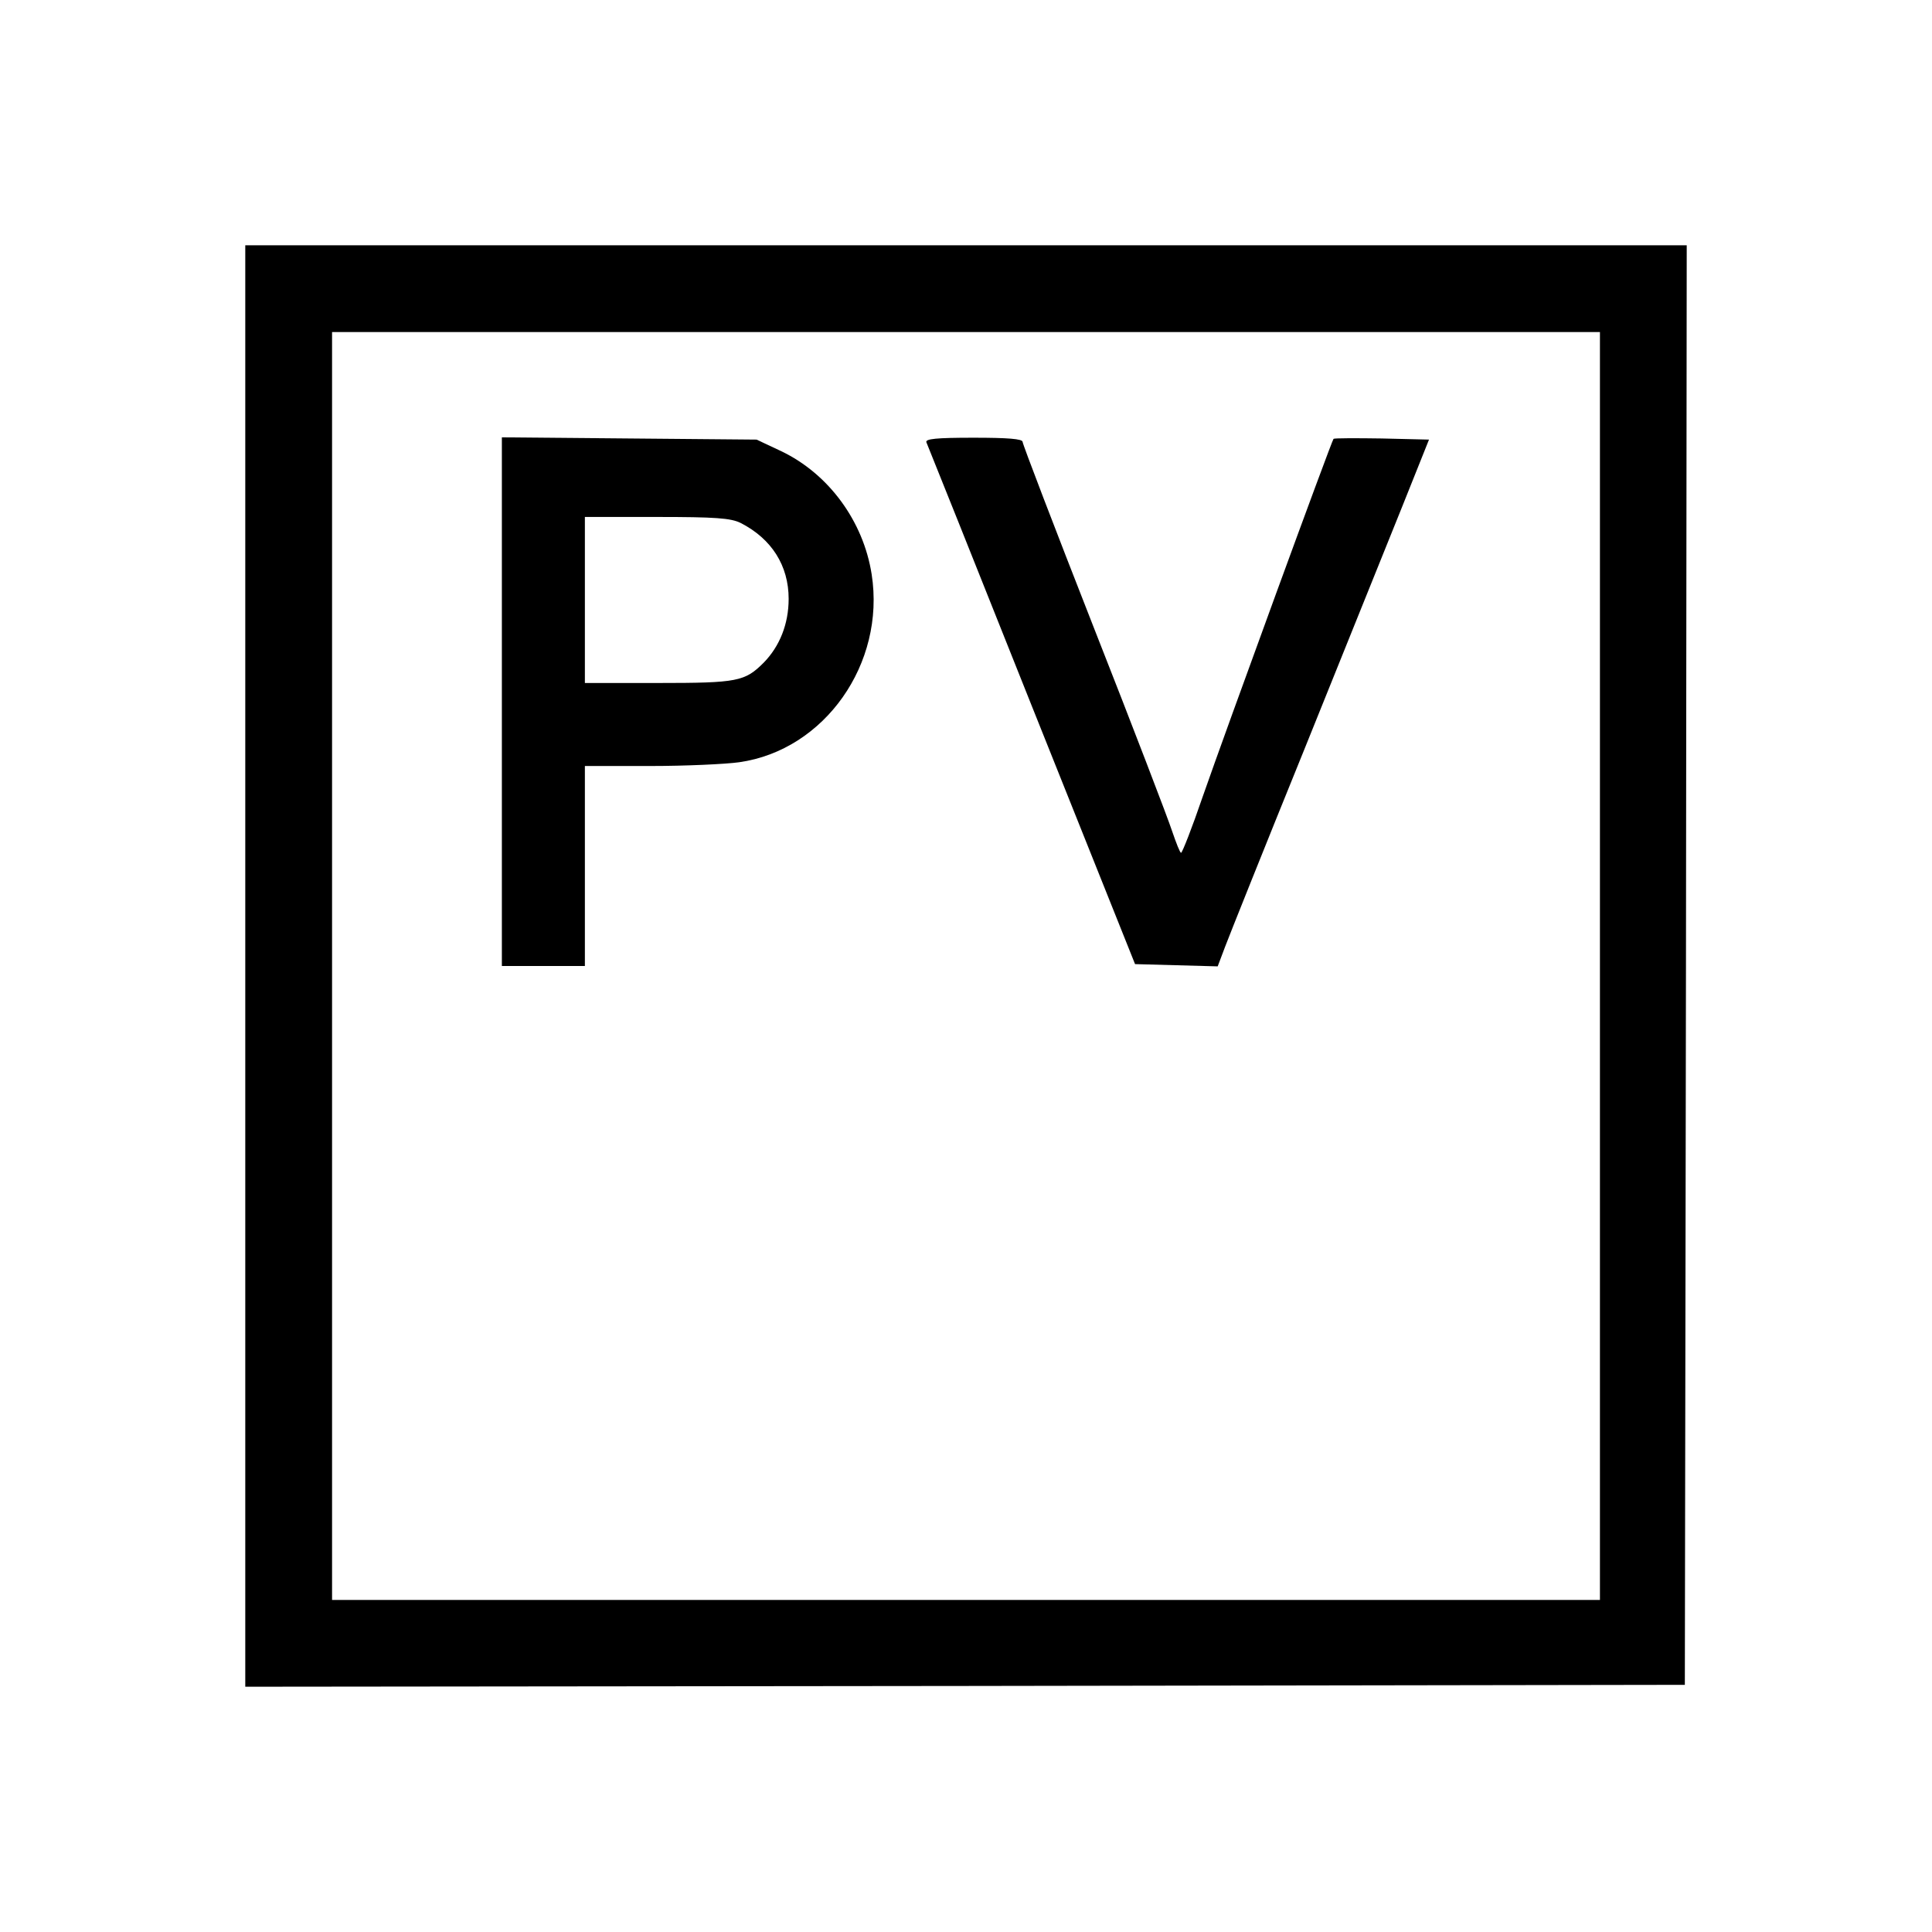 <?xml version="1.0" standalone="no"?>
<!DOCTYPE svg PUBLIC "-//W3C//DTD SVG 20010904//EN"
 "http://www.w3.org/TR/2001/REC-SVG-20010904/DTD/svg10.dtd">
<svg version="1.0" xmlns="http://www.w3.org/2000/svg"
 width="512pt" height="512pt" viewBox="0 0 512 512"
 preserveAspectRatio="xMidYMid meet">
<g transform="translate(0,512) scale(0.1,-0.1)"
fill="#000000" stroke="none">
<path d="M650 2560 l0 -1910 1908 2 1907 3 3 1908 2 1907 -1910 0 -1910 0 0
-1910z m3590 0 l0 -1680 -1680 0 -1680 0 0 1680 0 1680 1680 0 1680 0 0 -1680z"/>
<path d="M1330 3261 l0 -701 110 0 110 0 0 265 0 265 173 0 c94 0 201 5 236
10 226 32 388 261 351 498 -22 141 -114 266 -239 326 l-66 31 -337 3 -338 3 0
-700z m633 473 c82 -42 127 -113 127 -201 0 -67 -24 -126 -66 -169 -50 -50
-69 -54 -279 -54 l-195 0 0 220 0 220 190 0 c156 0 197 -3 223 -16z"/>
<path d="M2455 3948 c3 -7 129 -321 279 -698 l274 -685 110 -3 109 -3 20 53
c11 29 104 262 208 518 103 256 220 546 260 645 l72 180 -125 3 c-68 1 -126 1
-128 -1 -5 -5 -285 -771 -347 -949 -28 -82 -54 -148 -57 -148 -3 0 -13 26 -24
58 -10 31 -103 274 -207 538 -104 265 -189 487 -189 493 0 8 -40 11 -130 11
-99 0 -128 -3 -125 -12z"/>
</g>
</svg>
